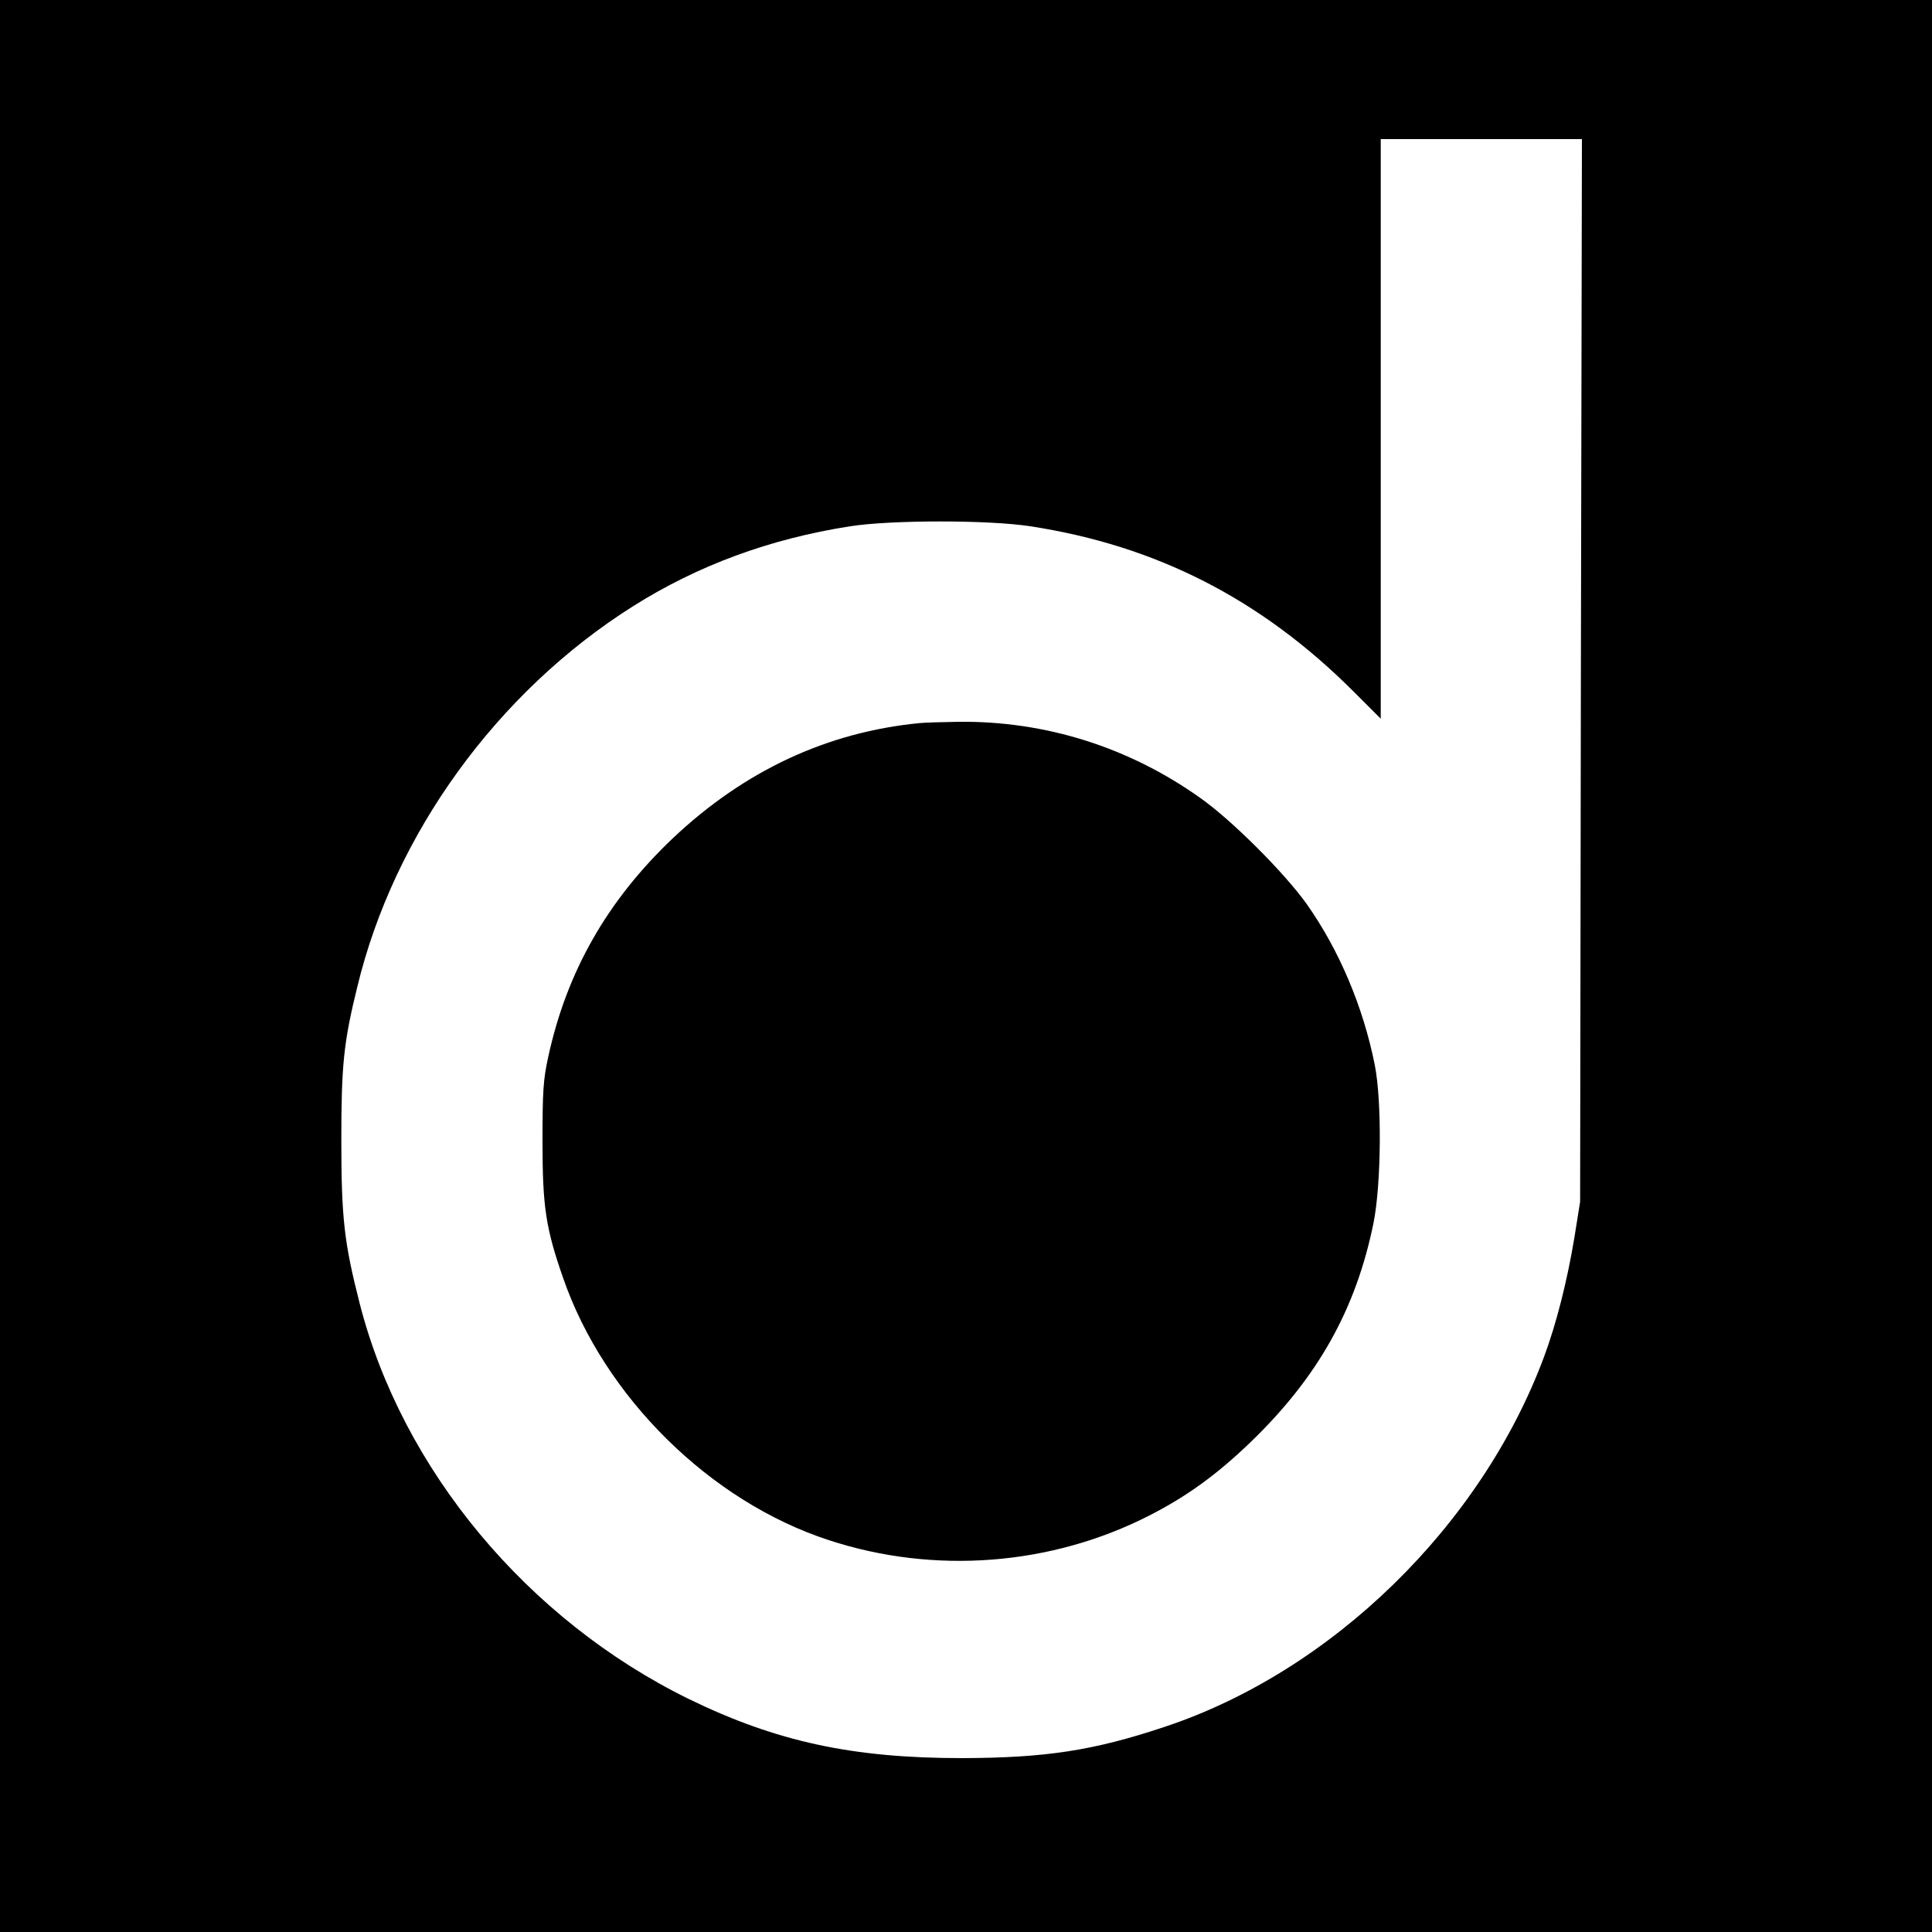 <?xml version="1.0" standalone="no"?>
<!DOCTYPE svg PUBLIC "-//W3C//DTD SVG 20010904//EN"
 "http://www.w3.org/TR/2001/REC-SVG-20010904/DTD/svg10.dtd">
<svg version="1.0" xmlns="http://www.w3.org/2000/svg"
 width="750pt" height="750pt" viewBox="0 0 750 750"
 preserveAspectRatio="xMidYMid meet">
<g transform="translate(0,750) scale(0.1,-0.1)"
fill="#000000" stroke="none">
<path d="M0 3750 l0 -3750 3750 0 3750 0 0 3750 0 3750 -3750 0 -3750 0 0
-3750z m6137 1148 l-3 -2063 -22 -138 c-28 -169 -70 -335 -118 -464 -244 -656
-825 -1222 -1474 -1437 -276 -92 -461 -120 -785 -121 -426 0 -721 64 -1060
229 -627 307 -1114 891 -1279 1537 -60 235 -71 331 -71 634 0 290 9 379 62
594 143 593 543 1145 1071 1478 251 158 529 261 842 310 161 25 538 25 700 0
489 -75 895 -283 1252 -639 l108 -108 0 1125 0 1125 390 0 391 0 -4 -2062z"/>
<path d="M3570 4693 c-360 -35 -680 -185 -957 -446 -255 -242 -413 -518 -485
-851 -19 -87 -22 -131 -22 -326 0 -253 12 -336 80 -531 160 -462 571 -868
1032 -1018 409 -134 863 -99 1244 96 145 74 261 158 391 283 262 252 411 517
479 853 30 149 33 471 5 612 -45 227 -139 448 -264 625 -87 122 -291 326 -413
412 -278 198 -603 300 -940 296 -63 -1 -131 -3 -150 -5z"/>
</g>
</svg>
